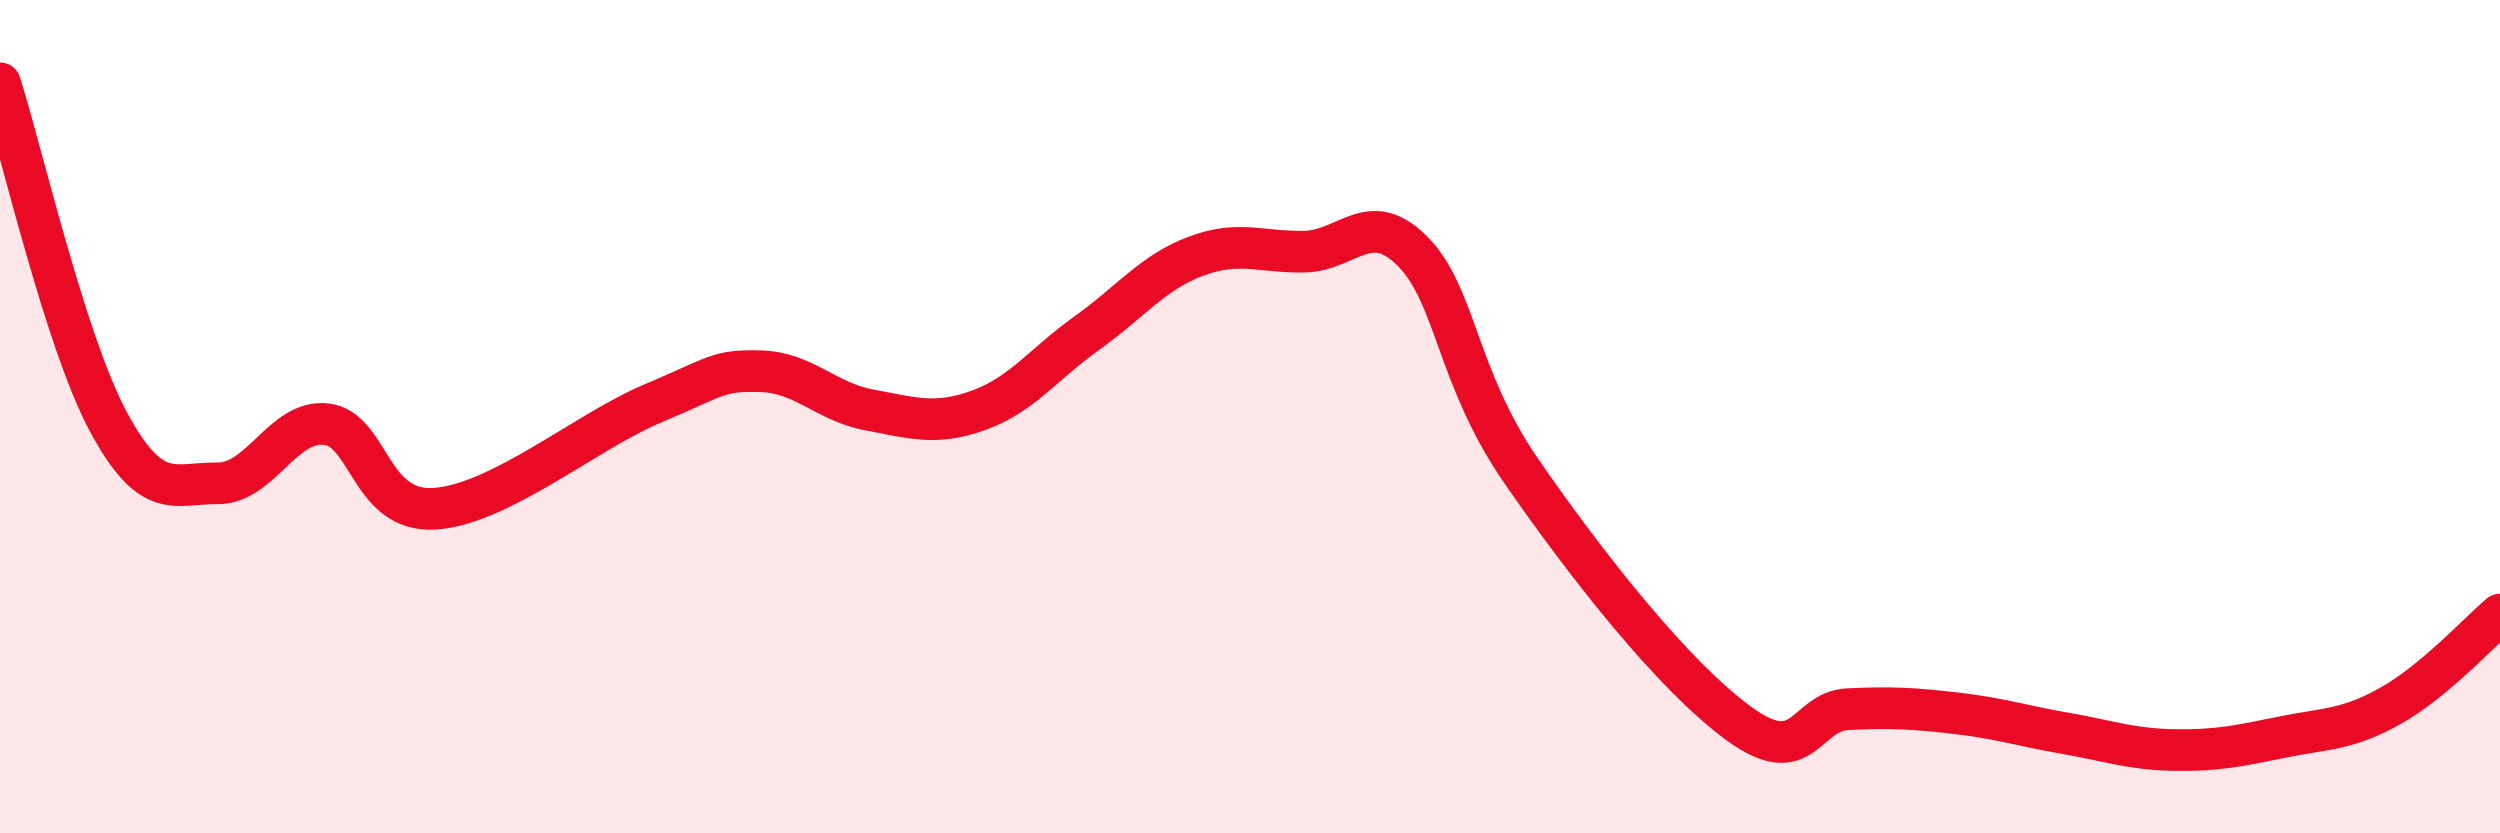 
    <svg width="60" height="20" viewBox="0 0 60 20" xmlns="http://www.w3.org/2000/svg">
      <path
        d="M 0,2 C 0.52,3.63 1.57,8.22 2.61,10.14 C 3.65,12.06 4.18,11.59 5.22,11.6 C 6.26,11.61 6.79,10.06 7.83,10.18 C 8.87,10.3 8.87,12.31 10.43,12.21 C 11.99,12.11 14.08,10.35 15.65,9.69 C 17.22,9.03 17.22,8.88 18.26,8.91 C 19.3,8.94 19.83,9.65 20.87,9.84 C 21.91,10.03 22.44,10.22 23.48,9.85 C 24.52,9.48 25.05,8.73 26.09,7.99 C 27.13,7.25 27.66,6.54 28.7,6.15 C 29.74,5.76 30.26,6.06 31.3,6.04 C 32.34,6.02 32.87,4.98 33.91,6.04 C 34.95,7.1 34.95,9.05 36.52,11.32 C 38.09,13.59 40.17,16.23 41.74,17.37 C 43.31,18.51 43.31,17.07 44.35,17.02 C 45.39,16.97 45.92,17 46.96,17.12 C 48,17.24 48.53,17.42 49.57,17.6 C 50.61,17.78 51.13,17.98 52.17,18 C 53.21,18.02 53.74,17.9 54.78,17.69 C 55.82,17.48 56.35,17.52 57.39,16.93 C 58.43,16.34 59.48,15.19 60,14.75L60 20L0 20Z"
        fill="#EB0A25"
        opacity="0.1"
        stroke-linecap="round"
        stroke-linejoin="round"
      />
      <path
        d="M 0,2 C 0.52,3.63 1.57,8.22 2.61,10.14 C 3.65,12.06 4.18,11.59 5.22,11.6 C 6.26,11.61 6.79,10.06 7.83,10.18 C 8.87,10.3 8.87,12.31 10.43,12.21 C 11.99,12.11 14.08,10.35 15.65,9.69 C 17.22,9.03 17.22,8.88 18.26,8.91 C 19.3,8.94 19.83,9.65 20.87,9.84 C 21.91,10.03 22.44,10.22 23.48,9.85 C 24.52,9.48 25.05,8.73 26.09,7.99 C 27.13,7.25 27.66,6.54 28.7,6.15 C 29.74,5.76 30.26,6.06 31.3,6.04 C 32.34,6.02 32.87,4.98 33.91,6.04 C 34.95,7.1 34.95,9.05 36.52,11.32 C 38.09,13.59 40.17,16.23 41.74,17.37 C 43.31,18.51 43.31,17.07 44.35,17.02 C 45.39,16.97 45.92,17 46.96,17.12 C 48,17.24 48.53,17.42 49.57,17.6 C 50.61,17.78 51.13,17.98 52.17,18 C 53.21,18.02 53.74,17.9 54.78,17.69 C 55.82,17.48 56.35,17.52 57.39,16.93 C 58.43,16.34 59.48,15.19 60,14.75"
        stroke="#EB0A25"
        stroke-width="1"
        fill="none"
        stroke-linecap="round"
        stroke-linejoin="round"
      />
    </svg>
  